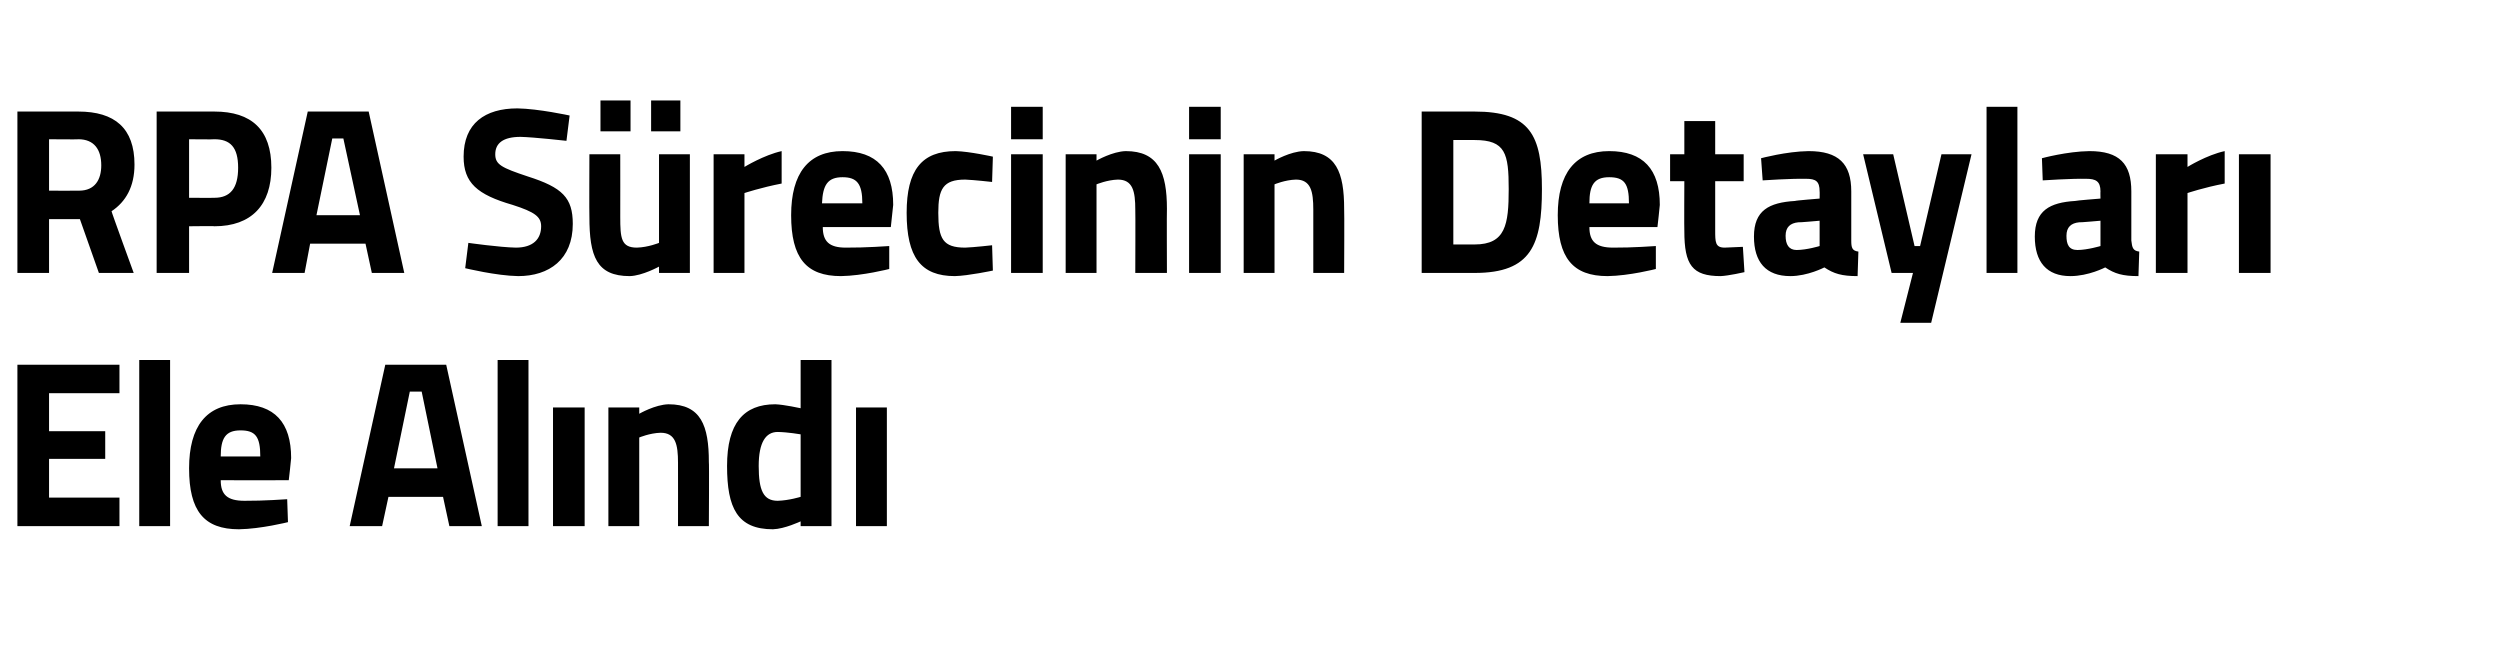 <?xml version="1.0" standalone="no"?><!DOCTYPE svg PUBLIC "-//W3C//DTD SVG 1.1//EN" "http://www.w3.org/Graphics/SVG/1.1/DTD/svg11.dtd"><svg xmlns="http://www.w3.org/2000/svg" version="1.1" width="316px" height="84.5px" viewBox="0 -12 316 84.5" style="top:-12px">  <desc>RPA Sürecinin Detayları Ele Alındı</desc>  <defs/>  <g id="Polygon310055">    <path d="M 2.2 34.1 L 15.1 34.1 L 15.1 37.7 L 6.2 37.7 L 6.2 42.5 L 13.3 42.5 L 13.3 46 L 6.2 46 L 6.2 50.9 L 15.1 50.9 L 15.1 54.5 L 2.2 54.5 L 2.2 34.1 Z M 17.6 33.5 L 21.5 33.5 L 21.5 54.5 L 17.6 54.5 L 17.6 33.5 Z M 36.3 51.1 L 36.4 54 C 36.4 54 32.97 54.86 30.2 54.9 C 25.8 54.9 23.9 52.6 23.9 47.2 C 23.9 41.9 26.1 39.1 30.4 39.1 C 34.7 39.1 36.8 41.4 36.8 45.9 C 36.82 45.92 36.5 48.7 36.5 48.7 C 36.5 48.7 27.89 48.71 27.9 48.7 C 27.9 50.5 28.7 51.3 30.9 51.3 C 33.27 51.32 36.3 51.1 36.3 51.1 Z M 32.9 45.7 C 32.9 43.2 32.3 42.4 30.4 42.4 C 28.5 42.4 27.9 43.4 27.9 45.7 C 27.9 45.7 32.9 45.7 32.9 45.7 Z M 48.7 34.1 L 56.4 34.1 L 60.9 54.5 L 56.8 54.5 L 56 50.8 L 49.1 50.8 L 48.3 54.5 L 44.2 54.5 L 48.7 34.1 Z M 49.8 47.2 L 55.3 47.2 L 53.3 37.5 L 51.8 37.5 L 49.8 47.2 Z M 62.9 33.5 L 66.8 33.5 L 66.8 54.5 L 62.9 54.5 L 62.9 33.5 Z M 69.9 39.5 L 73.9 39.5 L 73.9 54.5 L 69.9 54.5 L 69.9 39.5 Z M 76.9 54.5 L 76.9 39.5 L 80.8 39.5 L 80.8 40.3 C 80.8 40.3 82.8 39.14 84.5 39.1 C 88.6 39.1 89.6 41.8 89.6 46.4 C 89.65 46.37 89.6 54.5 89.6 54.5 L 85.7 54.5 C 85.7 54.5 85.71 46.49 85.7 46.5 C 85.7 44.2 85.4 42.7 83.5 42.7 C 82.12 42.74 80.8 43.3 80.8 43.3 L 80.8 54.5 L 76.9 54.5 Z M 105.1 54.5 L 101.2 54.5 L 101.2 53.9 C 101.2 53.9 99.17 54.86 97.7 54.9 C 93.2 54.9 91.9 52.2 91.9 46.9 C 91.9 41.5 94 39.1 98 39.1 C 99.11 39.14 101.2 39.6 101.2 39.6 L 101.2 33.5 L 105.1 33.5 L 105.1 54.5 Z M 101.2 50.8 L 101.2 42.9 C 101.2 42.9 99.58 42.62 98.3 42.6 C 96.8 42.6 95.9 43.9 95.9 46.9 C 95.9 50 96.5 51.3 98.3 51.3 C 99.73 51.26 101.2 50.8 101.2 50.8 Z M 108.2 39.5 L 112.1 39.5 L 112.1 54.5 L 108.2 54.5 L 108.2 39.5 Z " stroke="none" fill="#000"/>  </g>  <g id="Polygon310054">    <path d="M 6.2 15.7 L 6.2 22.5 L 2.2 22.5 L 2.2 2.1 C 2.2 2.1 9.94 2.1 9.9 2.1 C 14.5 2.1 17 4.2 17 8.8 C 17 11.6 15.9 13.5 14.1 14.7 C 14.05 14.7 16.9 22.5 16.9 22.5 L 12.5 22.5 L 10.1 15.7 L 6.2 15.7 Z M 9.9 5.6 C 9.94 5.64 6.2 5.6 6.2 5.6 L 6.2 12.1 C 6.2 12.1 10 12.12 10 12.1 C 12 12.1 12.8 10.7 12.8 8.9 C 12.8 6.9 11.9 5.6 9.9 5.6 Z M 23.9 16.6 L 23.9 22.5 L 19.8 22.5 L 19.8 2.1 C 19.8 2.1 27.14 2.1 27.1 2.1 C 31.8 2.1 34.3 4.4 34.3 9.2 C 34.3 13.9 31.8 16.6 27.1 16.6 C 27.14 16.56 23.9 16.6 23.9 16.6 Z M 27.1 13 C 29.1 13 30.1 11.8 30.1 9.2 C 30.1 6.6 29.1 5.6 27.1 5.6 C 27.12 5.64 23.9 5.6 23.9 5.6 L 23.9 13 C 23.9 13 27.12 13.02 27.1 13 Z M 38.9 2.1 L 46.6 2.1 L 51.1 22.5 L 47 22.5 L 46.2 18.8 L 39.2 18.8 L 38.5 22.5 L 34.4 22.5 L 38.9 2.1 Z M 40 15.2 L 45.5 15.2 L 43.4 5.5 L 42 5.5 L 40 15.2 Z M 71.6 5.8 C 71.6 5.8 67.5 5.34 65.8 5.3 C 63.6 5.3 62.6 6.1 62.6 7.5 C 62.6 8.8 63.4 9.2 66.7 10.3 C 71.1 11.7 72.4 13 72.4 16.3 C 72.4 20.8 69.4 22.9 65.5 22.9 C 62.74 22.86 58.8 21.9 58.8 21.9 L 59.2 18.7 C 59.2 18.7 63.15 19.26 65.2 19.3 C 67.4 19.3 68.4 18.2 68.4 16.6 C 68.4 15.4 67.6 14.8 64.8 13.9 C 60.3 12.6 58.6 11.1 58.6 7.8 C 58.6 3.6 61.3 1.7 65.4 1.7 C 68.06 1.74 72 2.6 72 2.6 L 71.6 5.8 Z M 83.3 7.5 L 83.3 18.7 C 83.3 18.7 81.94 19.26 80.5 19.3 C 78.5 19.3 78.4 18.1 78.4 15.4 C 78.41 15.42 78.4 7.5 78.4 7.5 L 74.5 7.5 C 74.5 7.5 74.47 15.36 74.5 15.4 C 74.5 20.4 75.4 22.9 79.6 22.9 C 81.2 22.86 83.3 21.7 83.3 21.7 L 83.3 22.5 L 87.2 22.5 L 87.2 7.5 L 83.3 7.5 Z M 75.9 0.7 L 79.7 0.7 L 79.7 4.6 L 75.9 4.6 L 75.9 0.7 Z M 82.3 0.7 L 86 0.7 L 86 4.6 L 82.3 4.6 L 82.3 0.7 Z M 90.2 7.5 L 94.1 7.5 L 94.1 9.1 C 94.1 9.1 96.57 7.59 98.8 7.1 C 98.8 7.1 98.8 11.2 98.8 11.2 C 96.21 11.7 94.1 12.4 94.1 12.4 L 94.1 22.5 L 90.2 22.5 L 90.2 7.5 Z M 112.4 19.1 L 112.4 22 C 112.4 22 109.05 22.86 106.3 22.9 C 101.9 22.9 100 20.6 100 15.2 C 100 9.9 102.2 7.1 106.5 7.1 C 110.8 7.1 112.9 9.4 112.9 13.9 C 112.91 13.92 112.6 16.7 112.6 16.7 C 112.6 16.7 103.97 16.71 104 16.7 C 104 18.5 104.8 19.3 106.9 19.3 C 109.35 19.32 112.4 19.1 112.4 19.1 Z M 109 13.7 C 109 11.2 108.3 10.4 106.5 10.4 C 104.6 10.4 104 11.4 103.9 13.7 C 103.9 13.7 109 13.7 109 13.7 Z M 125.5 7.8 L 125.4 11 C 125.4 11 123.1 10.74 122 10.7 C 119.2 10.7 118.6 11.9 118.6 14.9 C 118.6 18.2 119.2 19.3 122 19.3 C 123.13 19.26 125.4 19 125.4 19 L 125.5 22.2 C 125.5 22.2 122.39 22.86 120.7 22.9 C 116.4 22.9 114.6 20.5 114.6 14.9 C 114.6 9.5 116.5 7.1 120.8 7.1 C 122.54 7.14 125.5 7.8 125.5 7.8 Z M 127.8 7.5 L 131.8 7.5 L 131.8 22.5 L 127.8 22.5 L 127.8 7.5 Z M 127.8 1.5 L 131.8 1.5 L 131.8 5.6 L 127.8 5.6 L 127.8 1.5 Z M 134.7 22.5 L 134.7 7.5 L 138.6 7.5 L 138.6 8.3 C 138.6 8.3 140.62 7.14 142.3 7.1 C 146.4 7.1 147.5 9.8 147.5 14.4 C 147.47 14.37 147.5 22.5 147.5 22.5 L 143.5 22.5 C 143.5 22.5 143.53 14.49 143.5 14.5 C 143.5 12.2 143.2 10.7 141.3 10.7 C 139.94 10.74 138.6 11.3 138.6 11.3 L 138.6 22.5 L 134.7 22.5 Z M 150.3 7.5 L 154.3 7.5 L 154.3 22.5 L 150.3 22.5 L 150.3 7.5 Z M 150.3 1.5 L 154.3 1.5 L 154.3 5.6 L 150.3 5.6 L 150.3 1.5 Z M 157.2 22.5 L 157.2 7.5 L 161.1 7.5 L 161.1 8.3 C 161.1 8.3 163.09 7.14 164.8 7.1 C 168.9 7.1 169.9 9.8 169.9 14.4 C 169.94 14.37 169.9 22.5 169.9 22.5 L 166 22.5 C 166 22.5 166 14.49 166 14.5 C 166 12.2 165.7 10.7 163.8 10.7 C 162.42 10.74 161.1 11.3 161.1 11.3 L 161.1 22.5 L 157.2 22.5 Z M 179.7 22.5 L 179.7 2.1 C 179.7 2.1 186.41 2.1 186.4 2.1 C 193.4 2.1 194.9 5.1 194.9 11.9 C 194.9 18.9 193.6 22.5 186.4 22.5 C 186.41 22.5 179.7 22.5 179.7 22.5 Z M 186.4 5.7 C 186.41 5.7 183.7 5.7 183.7 5.7 L 183.7 18.9 C 183.7 18.9 186.41 18.9 186.4 18.9 C 190.3 18.9 190.7 16.4 190.7 11.9 C 190.7 7.4 190.3 5.7 186.4 5.7 Z M 209.3 19.1 L 209.3 22 C 209.3 22 205.97 22.86 203.2 22.9 C 198.8 22.9 196.9 20.6 196.9 15.2 C 196.9 9.9 199.1 7.1 203.4 7.1 C 207.7 7.1 209.8 9.4 209.8 13.9 C 209.82 13.92 209.5 16.7 209.5 16.7 C 209.5 16.7 200.88 16.71 200.9 16.7 C 200.9 18.5 201.7 19.3 203.9 19.3 C 206.26 19.32 209.3 19.1 209.3 19.1 Z M 205.9 13.7 C 205.9 11.2 205.3 10.4 203.4 10.4 C 201.5 10.4 200.9 11.4 200.9 13.7 C 200.9 13.7 205.9 13.7 205.9 13.7 Z M 216.8 10.9 C 216.8 10.9 216.81 17.07 216.8 17.1 C 216.8 18.6 216.8 19.3 218 19.3 C 218.87 19.26 220.3 19.2 220.3 19.2 L 220.5 22.4 C 220.5 22.4 218.49 22.86 217.5 22.9 C 213.9 22.9 212.9 21.5 212.9 17.2 C 212.87 17.16 212.9 10.9 212.9 10.9 L 211.1 10.9 L 211.1 7.5 L 212.9 7.5 L 212.9 3.3 L 216.8 3.3 L 216.8 7.5 L 220.4 7.5 L 220.4 10.9 L 216.8 10.9 Z M 234 18.4 C 234 19.3 234.1 19.7 234.9 19.8 C 234.9 19.8 234.8 22.9 234.8 22.9 C 232.8 22.9 231.8 22.6 230.6 21.8 C 230.6 21.8 228.5 22.9 226.3 22.9 C 223.2 22.9 221.7 21.1 221.7 17.9 C 221.7 14.6 223.6 13.6 226.9 13.4 C 226.88 13.35 230 13.1 230 13.1 C 230 13.1 230.02 12.18 230 12.2 C 230 10.9 229.5 10.6 228.3 10.6 C 226.35 10.56 222.8 10.8 222.8 10.8 L 222.6 8 C 222.6 8 225.79 7.14 228.6 7.1 C 232.4 7.1 234 8.7 234 12.2 C 234 12.2 234 18.4 234 18.4 Z M 227.3 16.1 C 226.3 16.2 225.7 16.7 225.7 17.8 C 225.7 18.9 226.1 19.6 227.1 19.6 C 228.41 19.59 230 19.1 230 19.1 L 230 15.9 C 230 15.9 227.35 16.14 227.3 16.1 Z M 239.3 7.5 L 242 19.1 L 242.7 19.1 L 245.4 7.5 L 249.2 7.5 L 244.1 28.8 L 240.2 28.8 L 241.8 22.5 L 239.1 22.5 L 235.5 7.5 L 239.3 7.5 Z M 251.1 1.5 L 255 1.5 L 255 22.5 L 251.1 22.5 L 251.1 1.5 Z M 269.4 18.4 C 269.5 19.3 269.6 19.7 270.4 19.8 C 270.4 19.8 270.3 22.9 270.3 22.9 C 268.3 22.9 267.3 22.6 266.1 21.8 C 266.1 21.8 264 22.9 261.7 22.9 C 258.7 22.9 257.2 21.1 257.2 17.9 C 257.2 14.6 259.1 13.6 262.3 13.4 C 262.34 13.35 265.5 13.1 265.5 13.1 C 265.5 13.1 265.48 12.18 265.5 12.2 C 265.5 10.9 264.9 10.6 263.7 10.6 C 261.81 10.56 258.2 10.8 258.2 10.8 L 258.1 8 C 258.1 8 261.25 7.14 264.1 7.1 C 267.9 7.1 269.4 8.7 269.4 12.2 C 269.4 12.2 269.4 18.4 269.4 18.4 Z M 262.8 16.1 C 261.8 16.2 261.2 16.7 261.2 17.8 C 261.2 18.9 261.5 19.6 262.6 19.6 C 263.87 19.59 265.5 19.1 265.5 19.1 L 265.5 15.9 C 265.5 15.9 262.81 16.14 262.8 16.1 Z M 272.5 7.5 L 276.5 7.5 L 276.5 9.1 C 276.5 9.1 278.93 7.59 281.2 7.1 C 281.2 7.1 281.2 11.2 281.2 11.2 C 278.57 11.7 276.5 12.4 276.5 12.4 L 276.5 22.5 L 272.5 22.5 L 272.5 7.5 Z M 283 7.5 L 287 7.5 L 287 22.5 L 283 22.5 L 283 7.5 Z " stroke="none" fill="#000"/>  </g></svg>